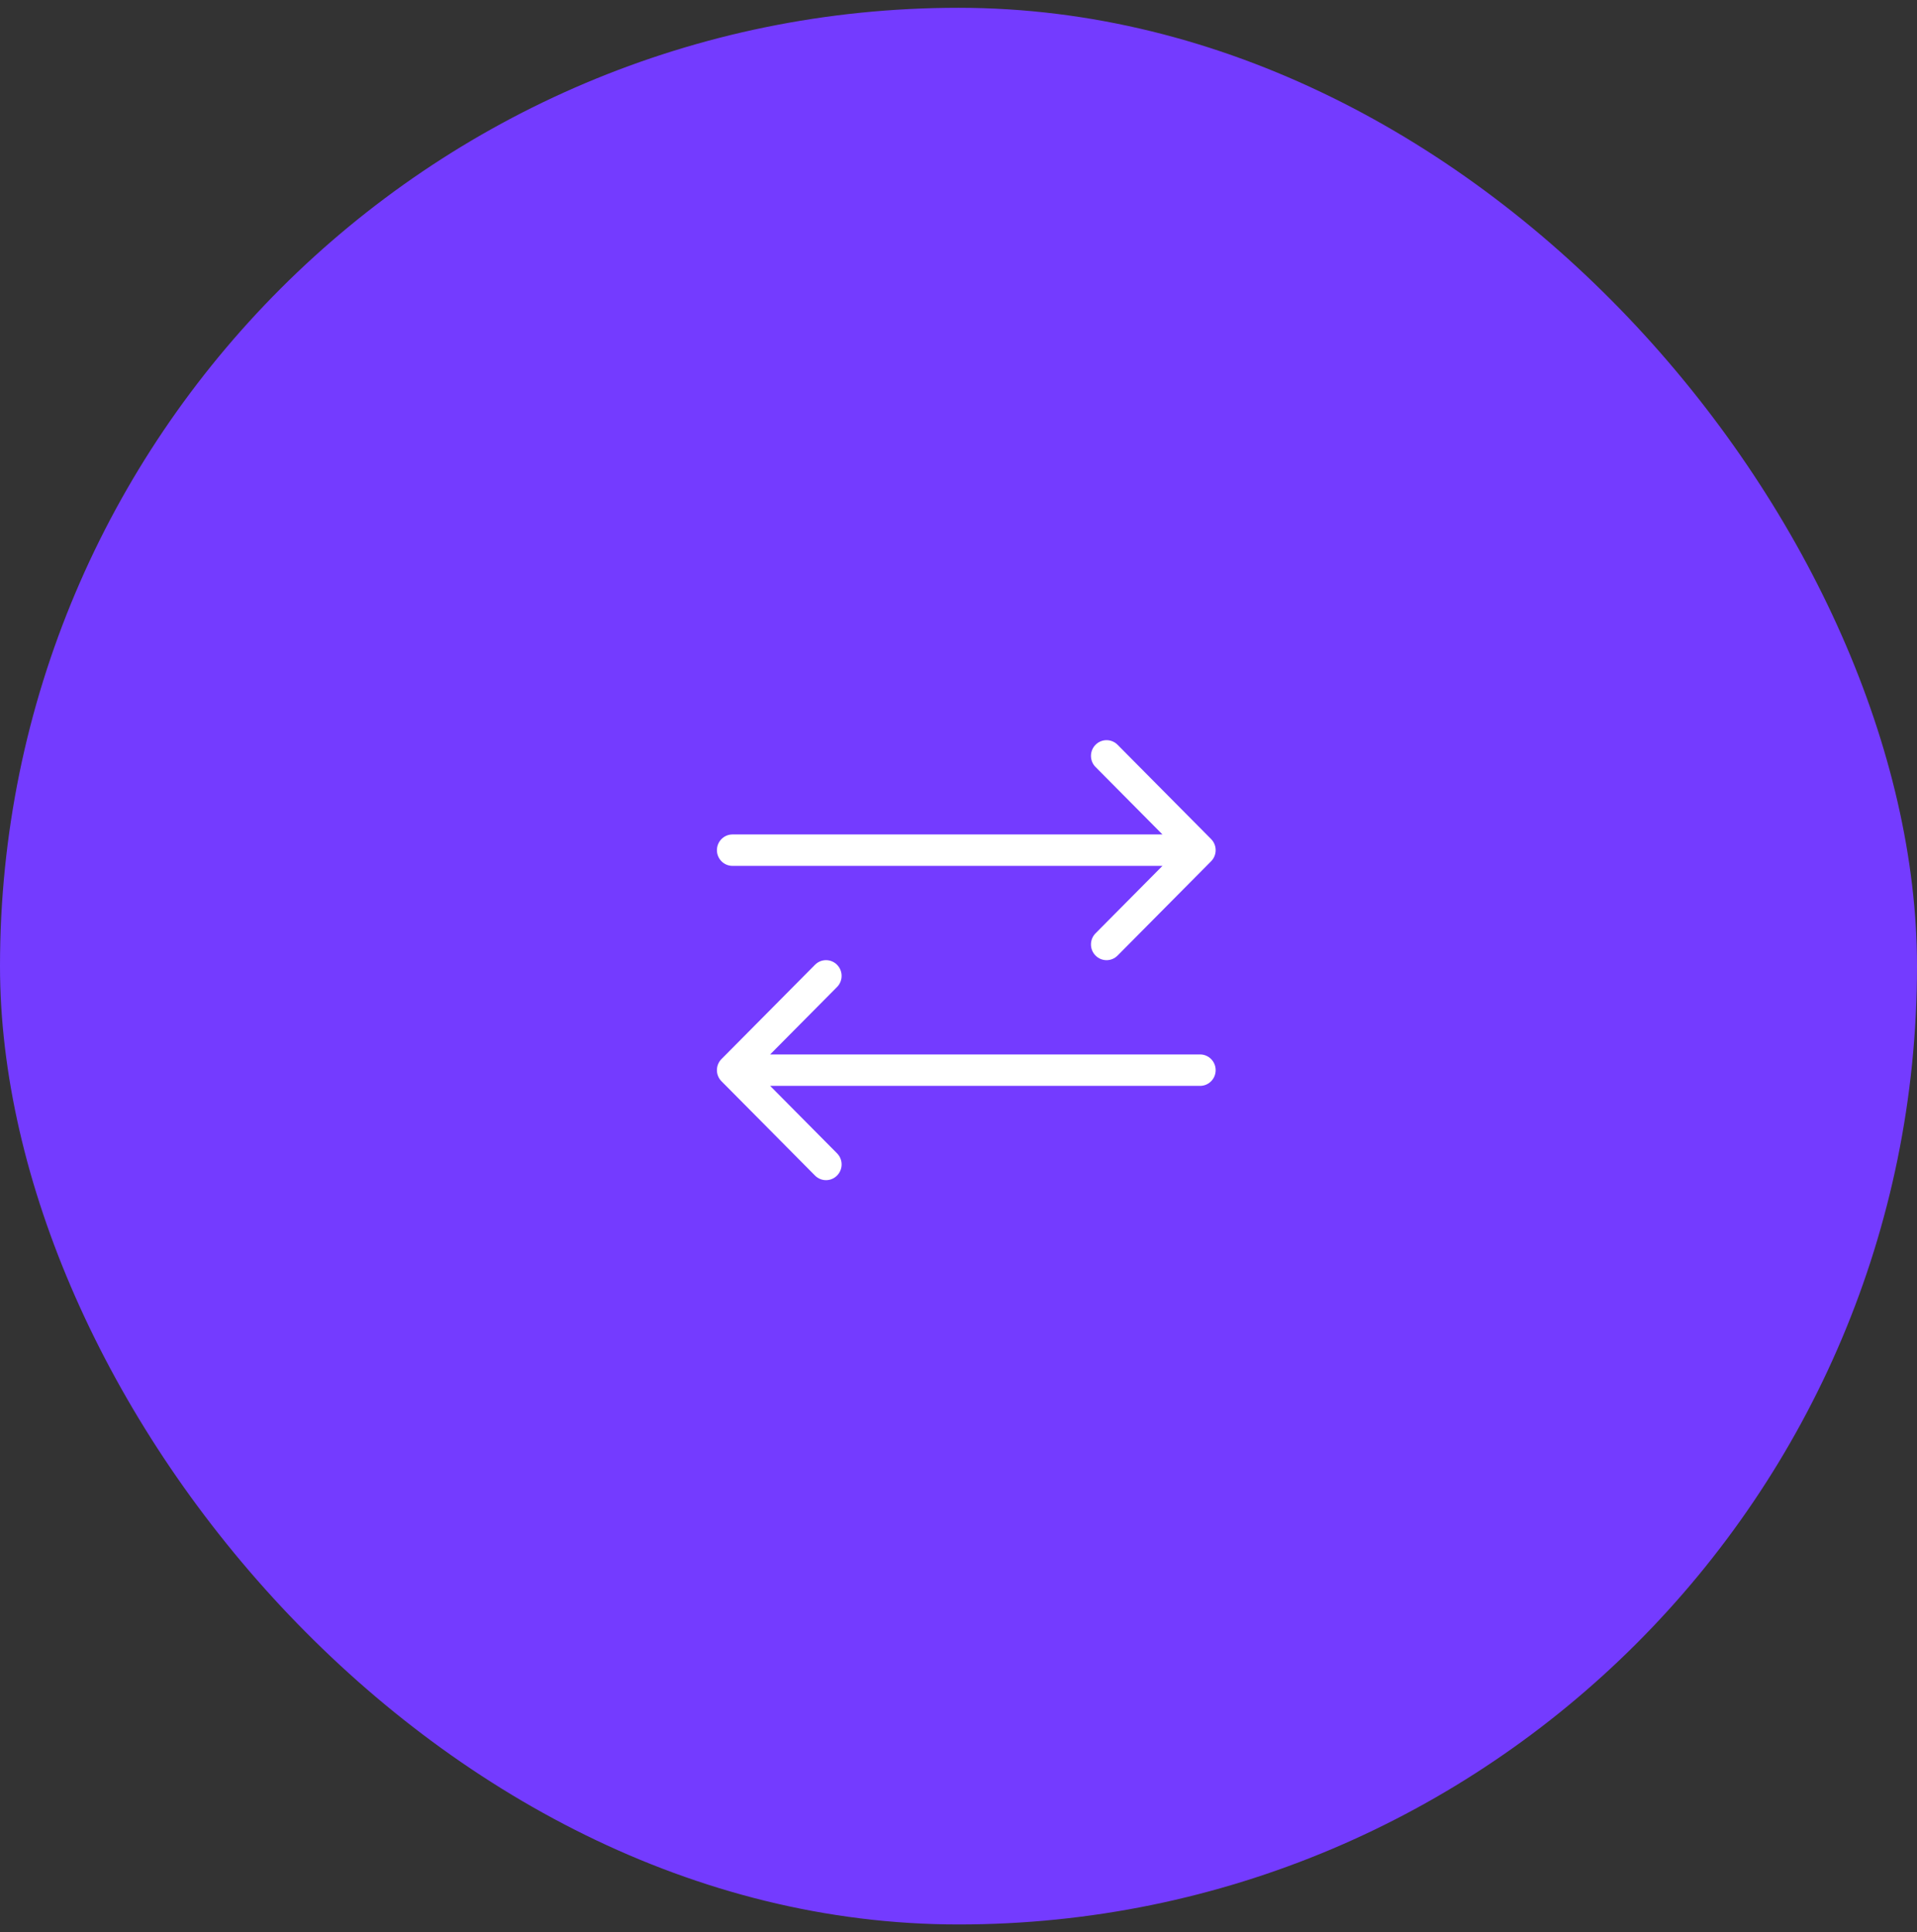 <svg xmlns="http://www.w3.org/2000/svg" width="123" height="124" viewBox="0 0 123 124" fill="none"><rect x="0" y="0" width="123" height="124" fill="#333333" stroke="none"/><g id="exchange (1) 1"><rect y="0.5" width="123" height="123" rx="61.5" fill="#743BFF"></rect><path id="Exchange" d="M78 68.677C78 69.234 77.552 69.685 77 69.685H49.414L53.707 74.014C54.098 74.408 54.098 75.046 53.707 75.44C53.512 75.637 53.256 75.735 53 75.735C52.744 75.735 52.488 75.637 52.293 75.44L46.293 69.389C45.902 68.995 45.902 68.357 46.293 67.963L52.293 61.913C52.684 61.519 53.316 61.519 53.707 61.913C54.097 62.307 54.098 62.945 53.707 63.339L49.414 67.668H77C77.552 67.668 78 68.119 78 68.677ZM77.707 53.846L71.707 47.795C71.316 47.401 70.683 47.401 70.293 47.795C69.903 48.19 69.902 48.828 70.293 49.221L74.586 53.55H47C46.448 53.55 46 54.002 46 54.559C46 55.116 46.448 55.567 47 55.567H74.586L70.293 59.896C69.902 60.29 69.902 60.928 70.293 61.322C70.488 61.519 70.744 61.618 71 61.618C71.256 61.618 71.512 61.519 71.707 61.322L77.707 55.272C78.098 54.878 78.098 54.24 77.707 53.846Z" fill="white"></path></g></svg>
